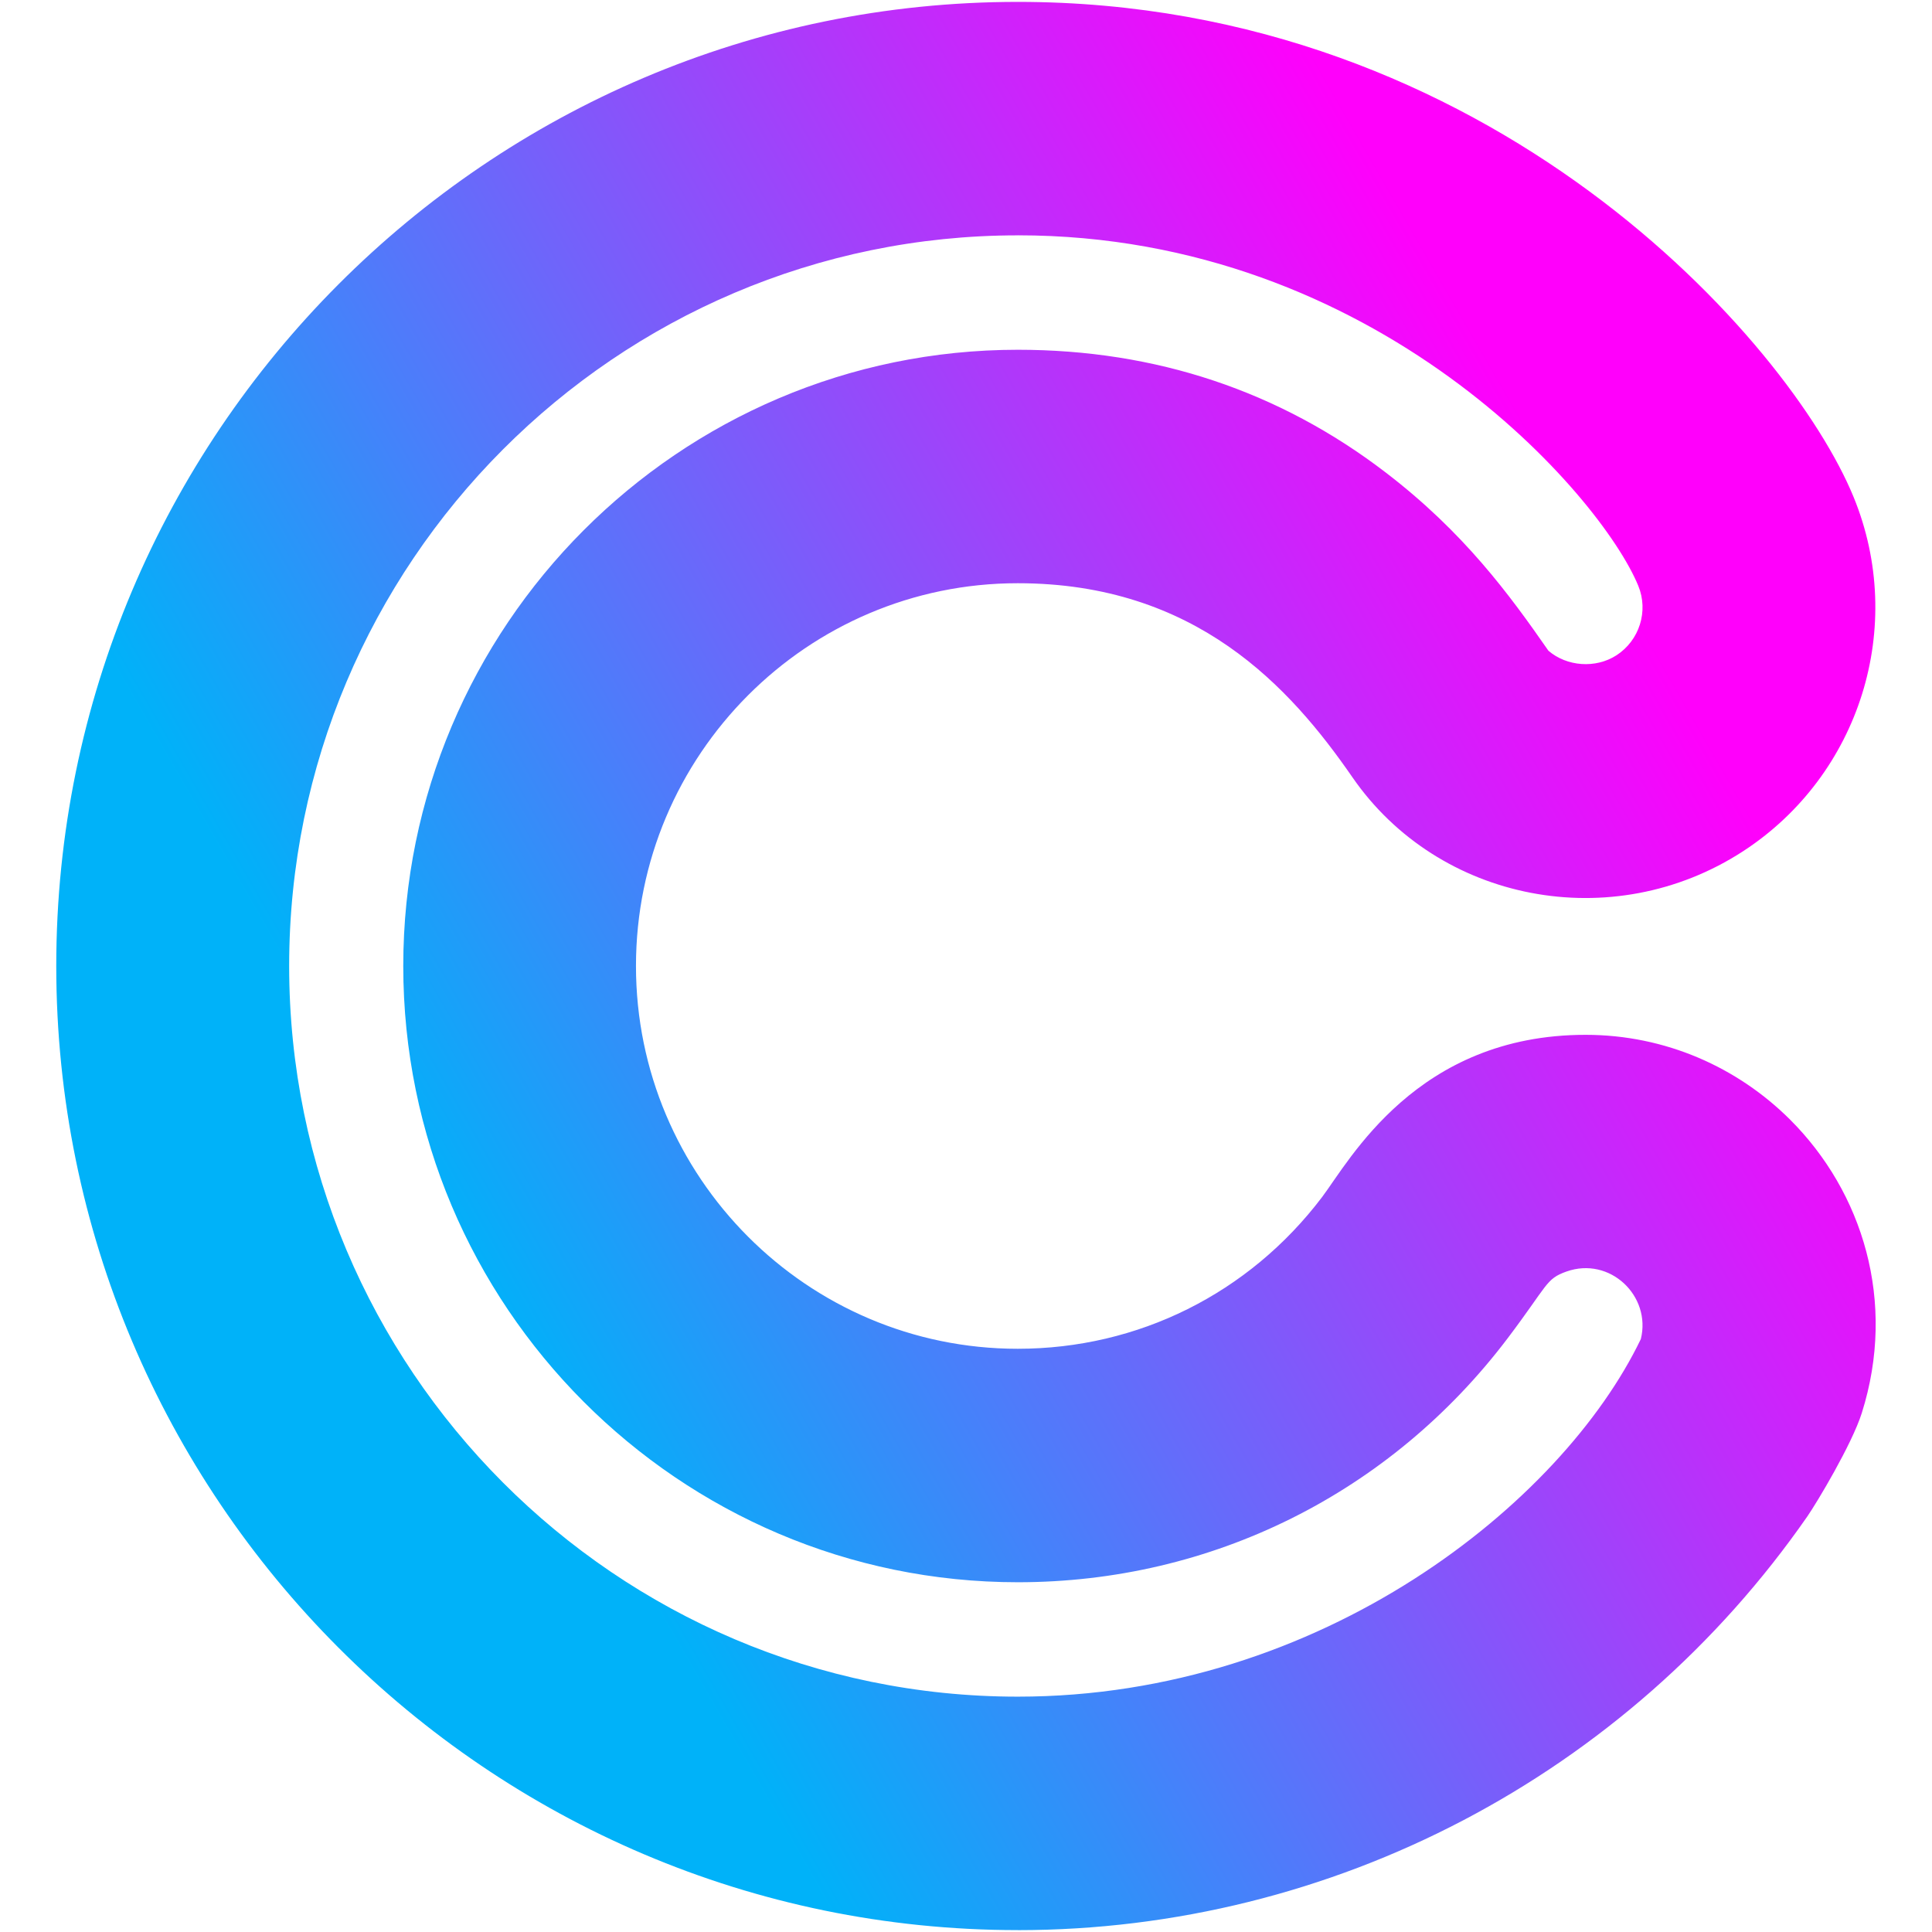 <svg viewBox="0 0 512 512" xmlns="http://www.w3.org/2000/svg" xmlns:xlink="http://www.w3.org/1999/xlink"><linearGradient id="a" gradientUnits="userSpaceOnUse" x1="48.81" x2="490.54" y1="383.23" y2="128.85"><stop offset=".17" stop-color="#00b2f9"/><stop offset=".87" stop-color="#ff00fb"/></linearGradient><path d="m269.73 511.5c-140.5 0-254.82-114.62-254.82-255.5s114.32-255.5 254.82-255.5c125.41 0 204.62 90.1 221.49 131.21 14.05 34.26 1.71 73.73-29.32 93.9-34.58 22.45-80.67 13.45-103.51-19.65-16.53-23.92-41.52-51.4-88.69-51.4-55.79 0-101.16 45.5-101.16 101.44s45.39 101.44 101.16 101.44c31.91 0 61.3-14.64 80.65-40.18 7.33-9.7 25.09-43.02 69.84-43.02 21.26 0 40.34 8.67 54.18 22.45 19.24 19.19 28.34 48.26 19.03 77.76-2.64 8.35-11.97 23.86-14.43 27.41-47.69 68.66-125.91 109.65-209.27 109.65h.02zm0-449.13c-106.49 0-193.1 86.87-193.1 193.63s86.62 193.63 193.1 193.63c80.54 0 144.25-51.38 165.11-94.77 2.82-11.45-8.22-21.97-19.71-17.89-5.53 1.96-4.83 3.46-15.59 17.69-31.1 41.09-78.42 64.65-129.8 64.65-89.8 0-162.87-73.25-162.87-163.31s73.07-163.31 162.87-163.31c36.54 0 69.34 10.95 97.52 32.55 20.65 15.82 32.67 32.21 43.09 47.21 4.87 4.19 12.5 4.78 18.03 1.21 6.1-3.96 8.54-11.7 5.78-18.42-9.77-23.79-69.22-92.88-164.42-92.88z" fill="url(#a)"/></svg>